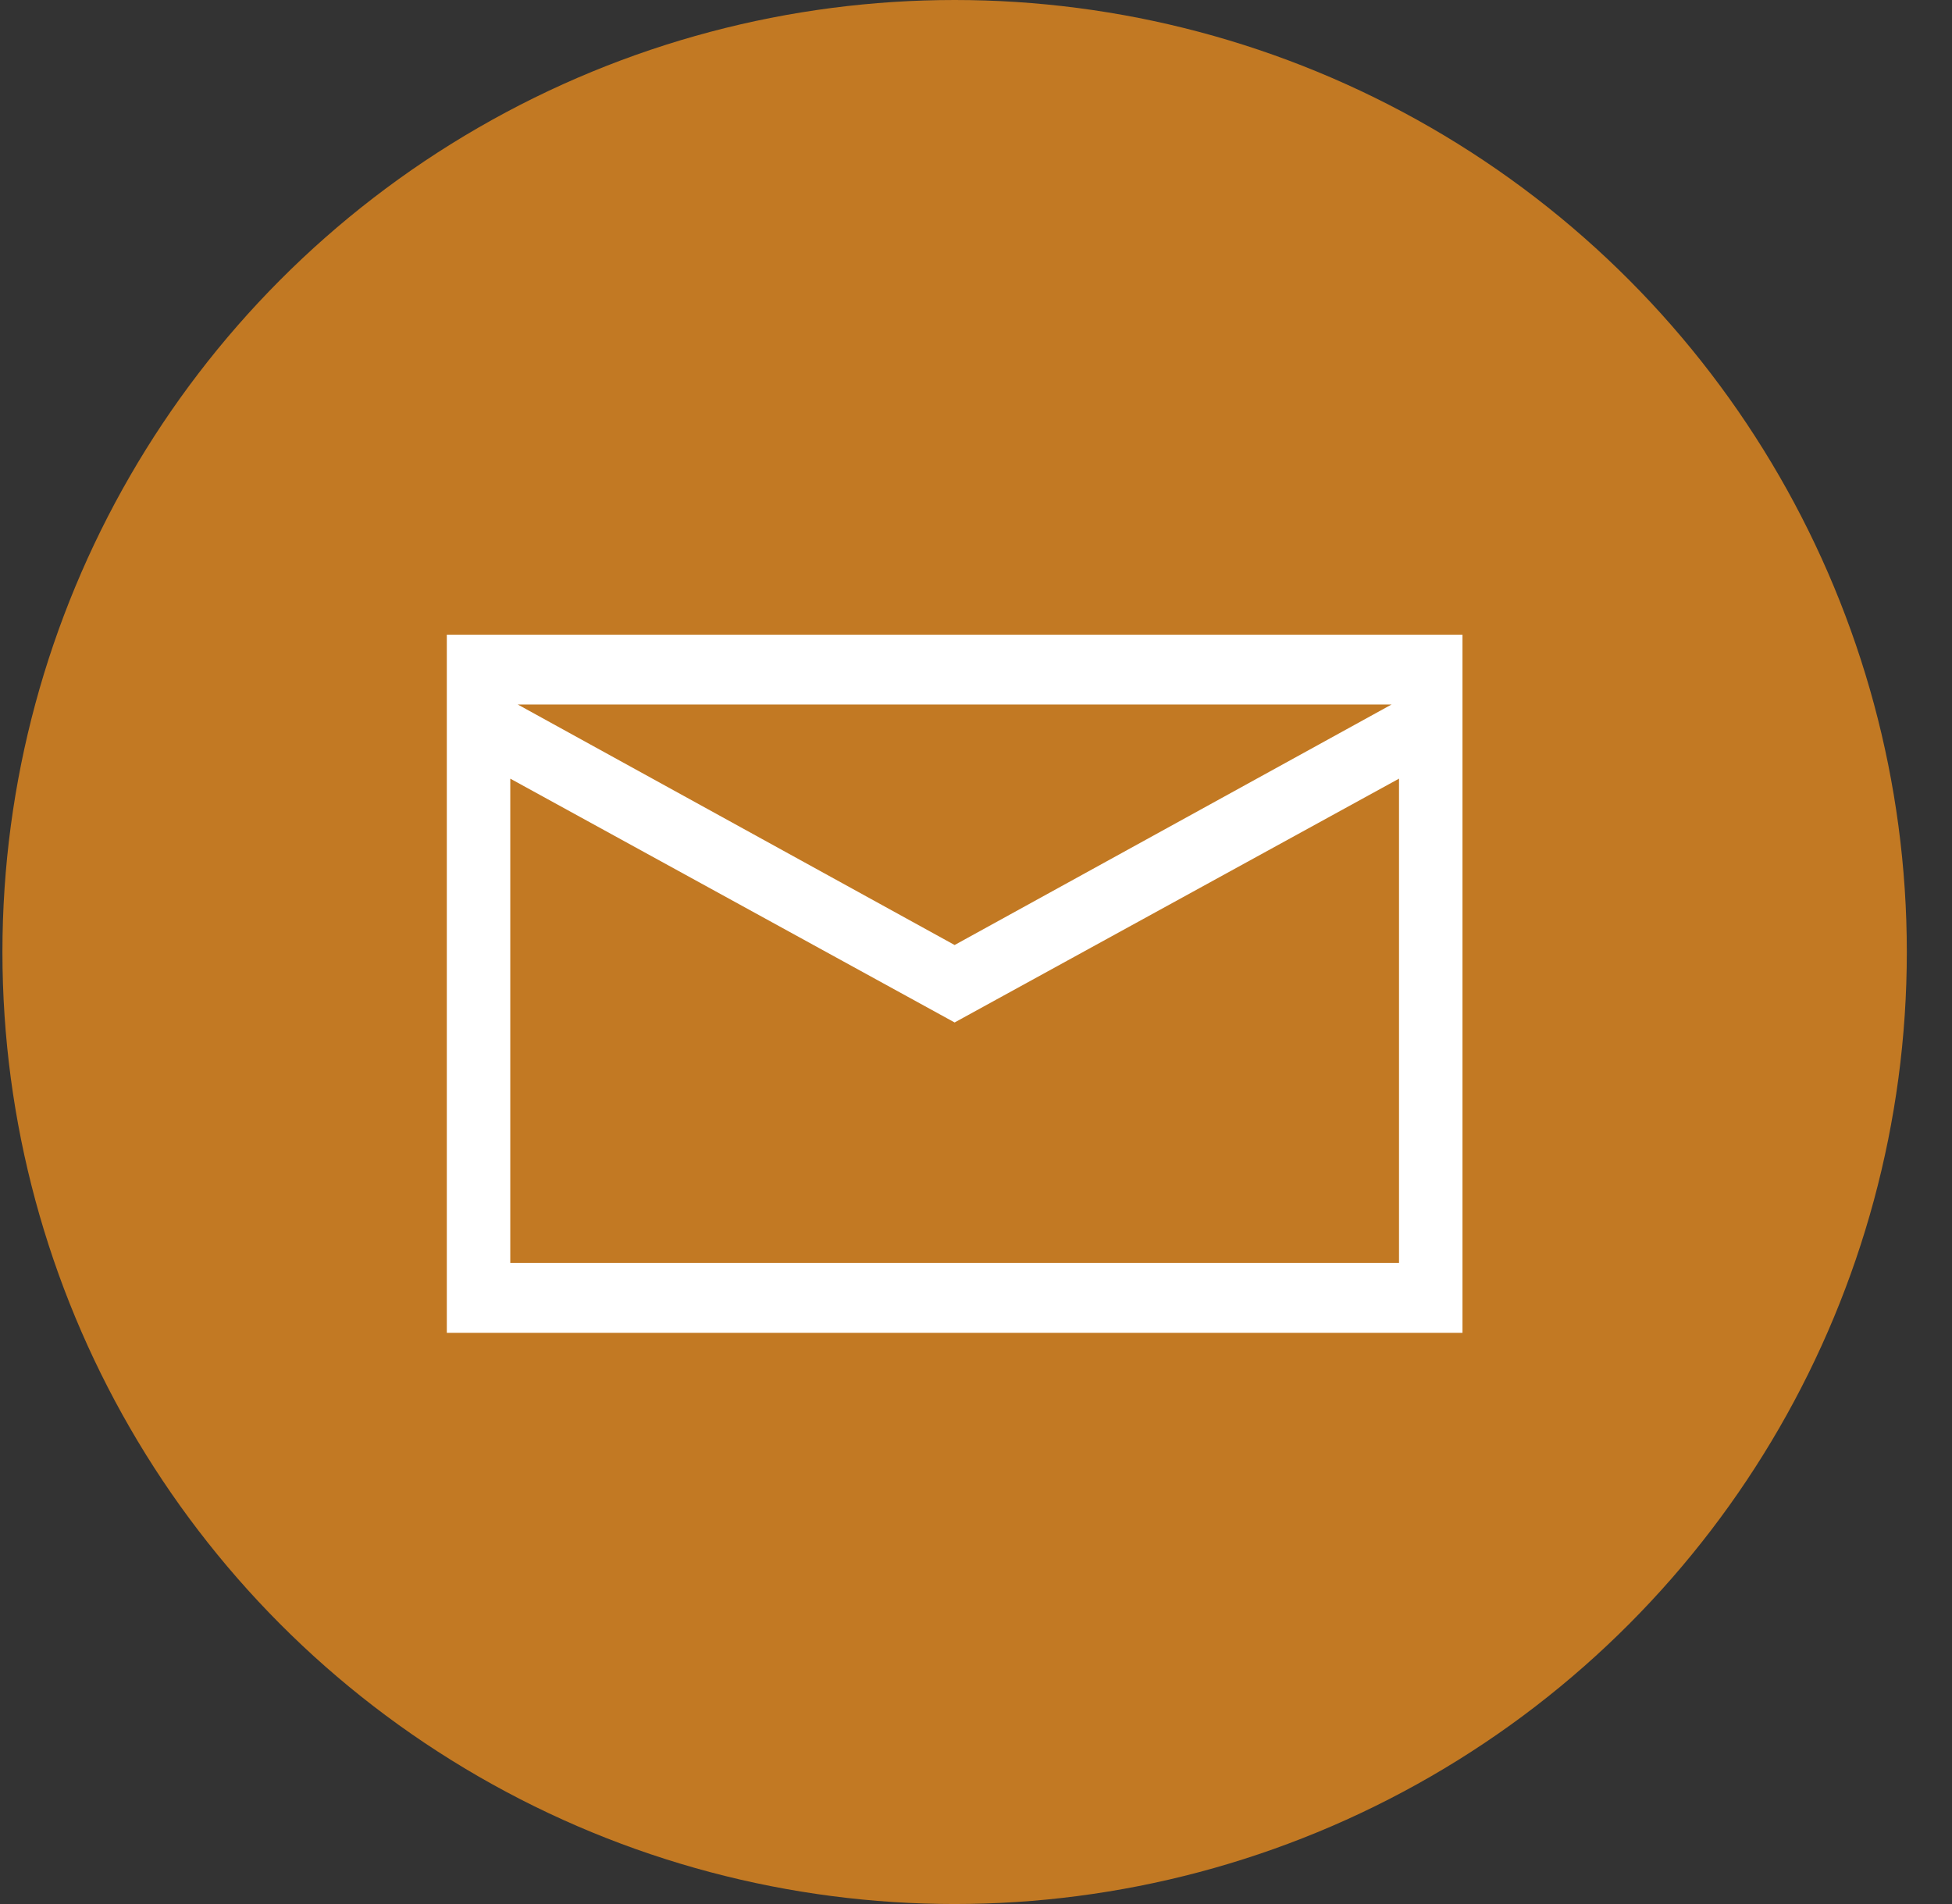 <?xml version="1.0" encoding="UTF-8"?> <svg xmlns="http://www.w3.org/2000/svg" width="41" height="40" viewBox="0 0 41 40" fill="none"><rect x="0" y="0" width="41" height="40" fill="#333333" stroke="none"/> <circle cx="20.051" cy="20" r="20" fill="#C27923"></circle> <path d="M30.718 13.333V28H9.385V13.333H30.718ZM10.874 14.8L20.051 19.853L29.229 14.8H10.874ZM29.385 26.533V16.358L20.051 21.48L10.718 16.358V26.533H29.385Z" fill="white"></path> </svg> 
